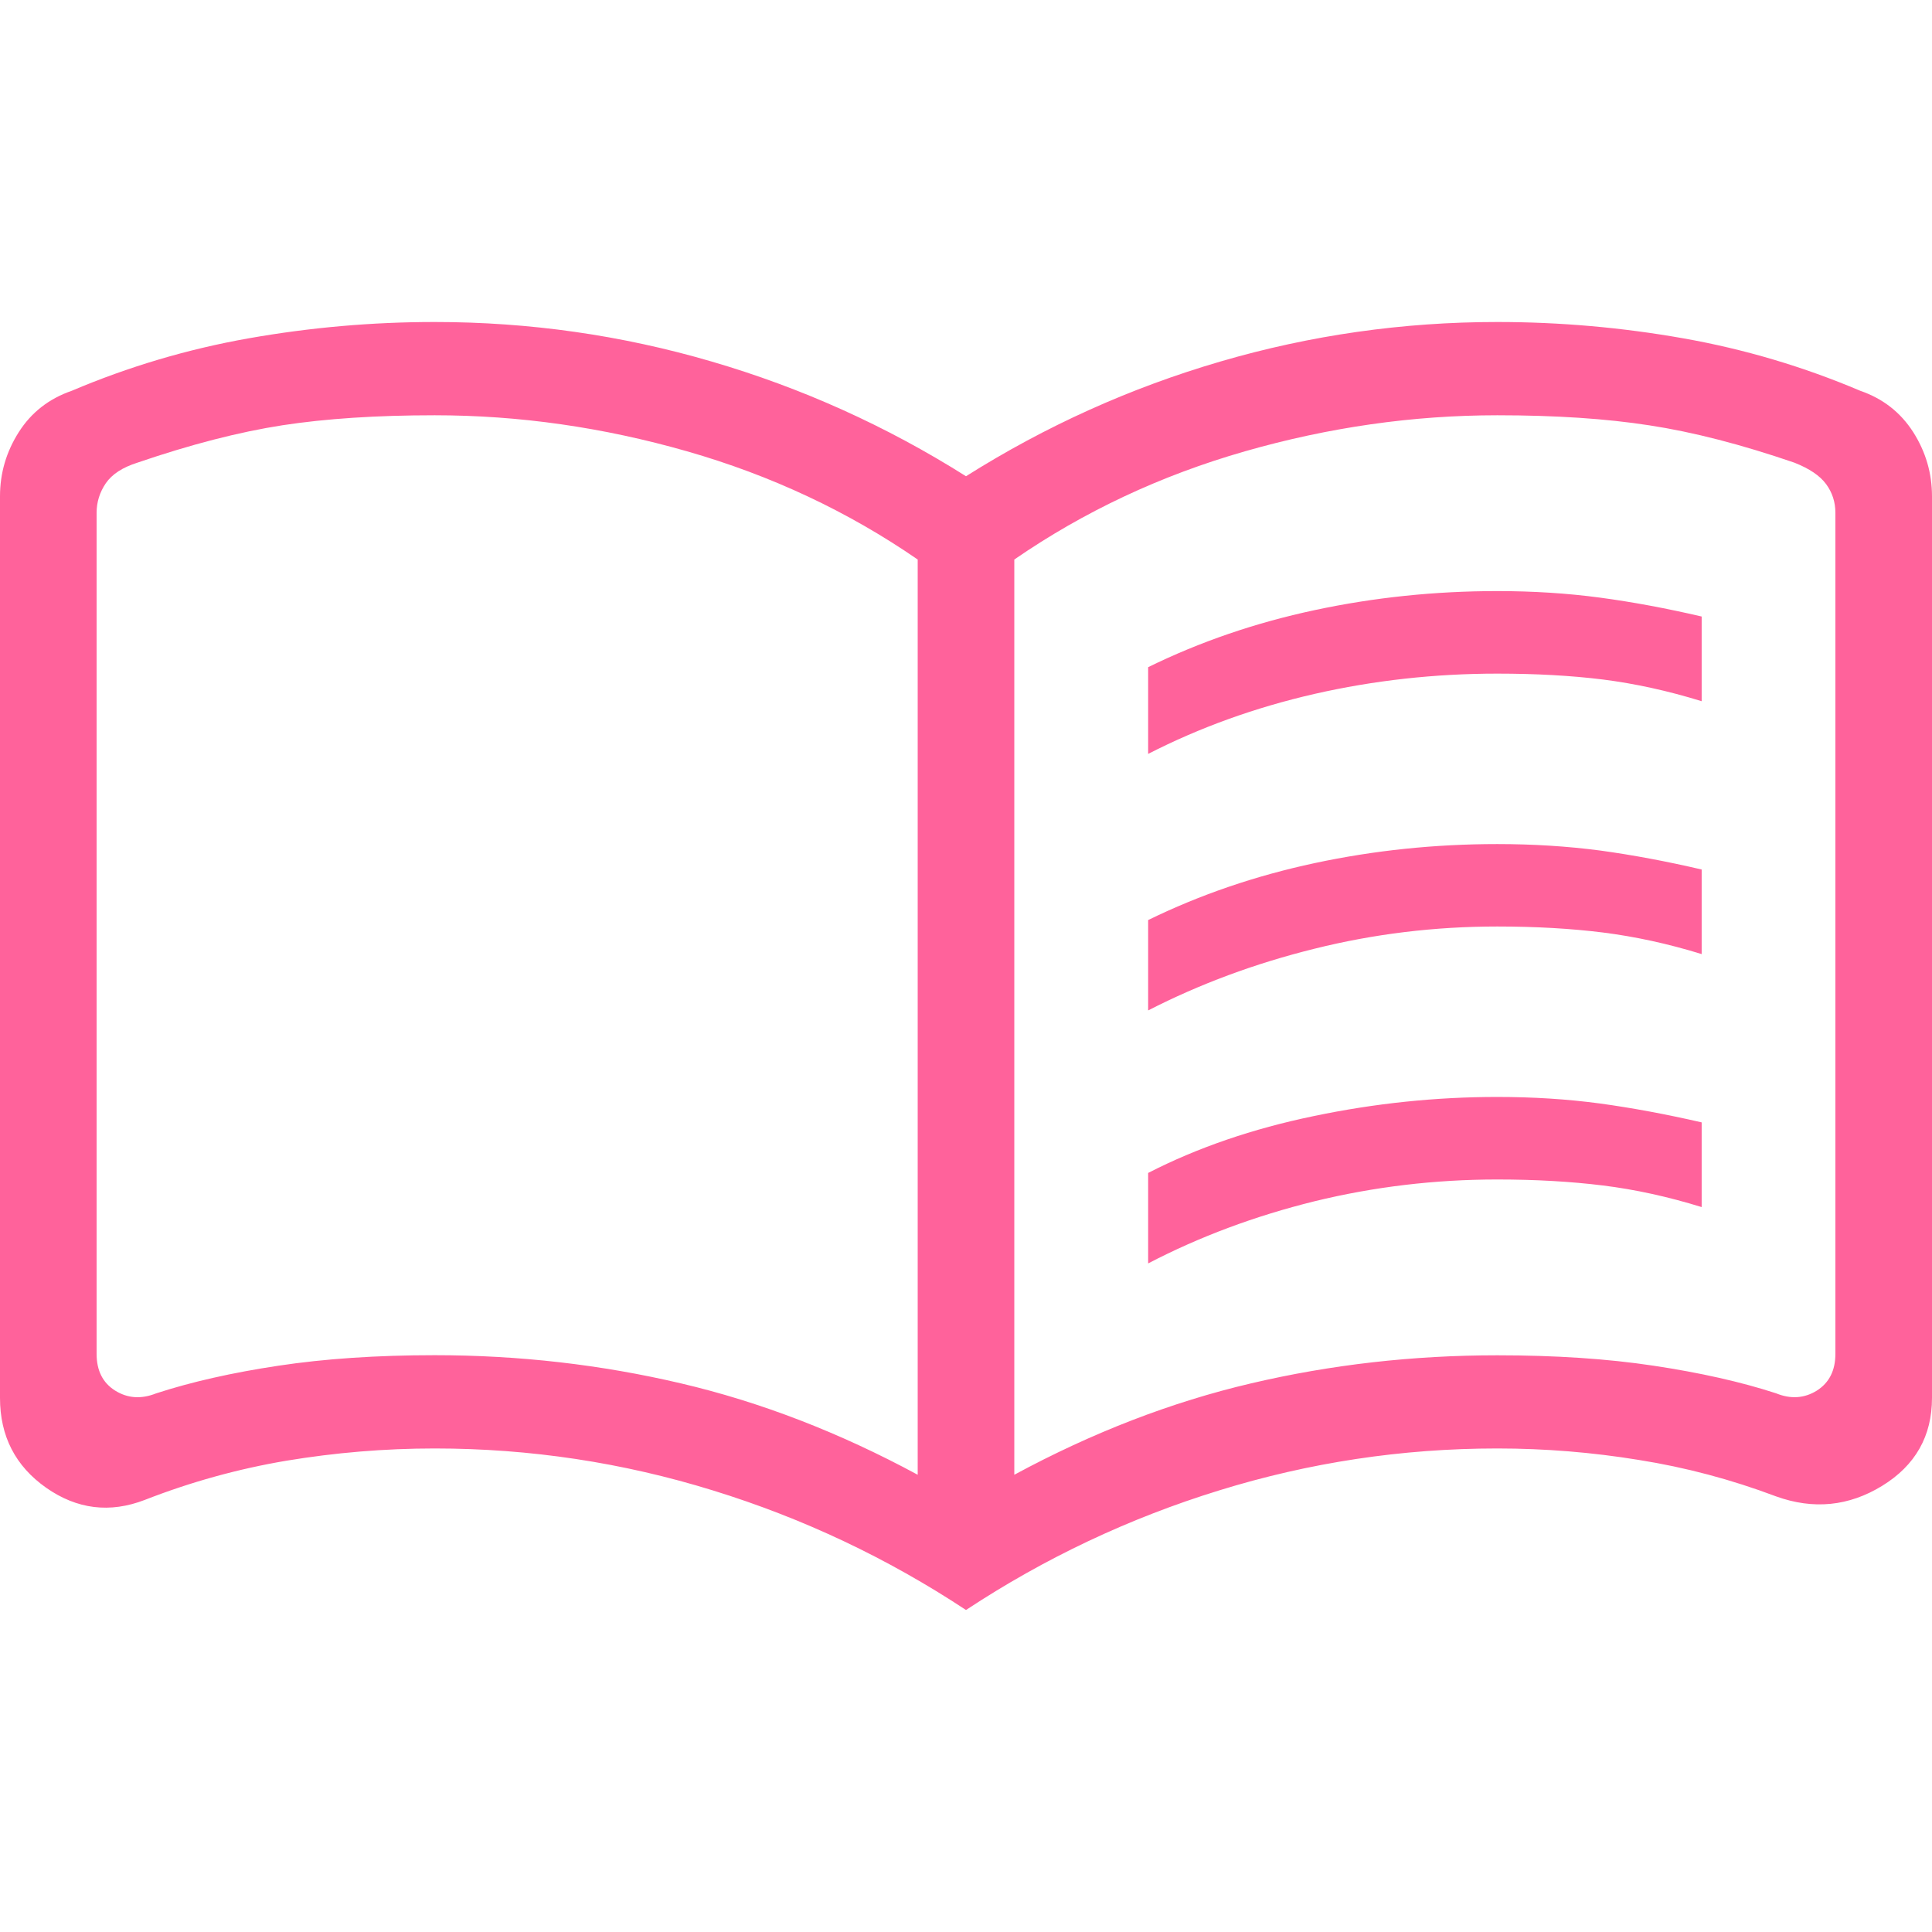 <svg width="18" height="18" viewBox="0 0 18 18" fill="none" xmlns="http://www.w3.org/2000/svg">
<path d="M10.697 7.024V6.216C11.18 5.979 11.697 5.802 12.25 5.684C12.803 5.566 13.369 5.507 13.95 5.507C14.282 5.507 14.601 5.527 14.907 5.568C15.213 5.609 15.528 5.668 15.854 5.744V6.533C15.54 6.436 15.234 6.369 14.935 6.331C14.637 6.294 14.309 6.276 13.95 6.276C13.368 6.276 12.8 6.339 12.247 6.465C11.693 6.592 11.177 6.778 10.697 7.024ZM10.697 11.771V10.928C11.157 10.692 11.671 10.516 12.241 10.398C12.81 10.279 13.38 10.22 13.95 10.22C14.282 10.22 14.601 10.24 14.907 10.281C15.213 10.323 15.528 10.382 15.854 10.457V11.246C15.54 11.149 15.234 11.082 14.935 11.045C14.637 11.008 14.309 10.989 13.95 10.989C13.368 10.989 12.8 11.057 12.247 11.192C11.693 11.329 11.177 11.521 10.697 11.771ZM10.697 9.414V8.572C11.18 8.336 11.697 8.159 12.25 8.041C12.802 7.923 13.369 7.864 13.95 7.864C14.282 7.864 14.601 7.884 14.907 7.924C15.213 7.966 15.528 8.025 15.854 8.101V8.889C15.54 8.792 15.234 8.726 14.935 8.688C14.637 8.651 14.309 8.632 13.95 8.632C13.368 8.632 12.8 8.701 12.247 8.839C11.693 8.976 11.177 9.168 10.697 9.414ZM4.05 12.626C4.836 12.626 5.6 12.714 6.342 12.888C7.085 13.062 7.821 13.346 8.55 13.74V5.213C7.9 4.765 7.184 4.429 6.402 4.205C5.62 3.981 4.836 3.869 4.05 3.869C3.51 3.869 3.037 3.9 2.632 3.962C2.226 4.025 1.776 4.141 1.282 4.31C1.142 4.354 1.044 4.418 0.986 4.502C0.929 4.586 0.9 4.678 0.9 4.778V12.613C0.9 12.77 0.958 12.884 1.073 12.956C1.189 13.028 1.315 13.037 1.454 12.982C1.782 12.875 2.162 12.789 2.594 12.724C3.025 12.659 3.51 12.626 4.05 12.626ZM9.45 13.74C10.179 13.346 10.915 13.062 11.658 12.888C12.4 12.714 13.164 12.627 13.95 12.627C14.49 12.627 14.975 12.659 15.406 12.724C15.838 12.789 16.218 12.874 16.547 12.981C16.684 13.037 16.811 13.028 16.927 12.956C17.042 12.883 17.1 12.769 17.1 12.613V4.778C17.1 4.678 17.071 4.589 17.014 4.511C16.956 4.432 16.858 4.366 16.719 4.311C16.224 4.141 15.774 4.025 15.368 3.963C14.963 3.9 14.49 3.869 13.95 3.869C13.164 3.869 12.38 3.981 11.598 4.205C10.816 4.429 10.1 4.765 9.45 5.213V13.74ZM9 15C8.268 14.517 7.482 14.145 6.642 13.886C5.802 13.626 4.938 13.495 4.05 13.495C3.582 13.495 3.122 13.534 2.669 13.609C2.218 13.685 1.778 13.807 1.35 13.974C1.024 14.1 0.717 14.062 0.43 13.861C0.143 13.659 0 13.38 0 13.024V4.624C0 4.409 0.058 4.21 0.175 4.026C0.292 3.842 0.457 3.714 0.668 3.641C1.196 3.417 1.746 3.253 2.317 3.152C2.889 3.051 3.466 3 4.05 3C4.932 3 5.792 3.123 6.629 3.368C7.468 3.613 8.258 3.969 9 4.437C9.742 3.969 10.532 3.613 11.371 3.368C12.209 3.123 13.069 3 13.95 3C14.534 3 15.111 3.051 15.682 3.152C16.254 3.253 16.804 3.417 17.332 3.641C17.543 3.714 17.707 3.842 17.825 4.026C17.942 4.21 18 4.409 18 4.624V13.024C18 13.38 17.845 13.653 17.536 13.843C17.225 14.034 16.895 14.067 16.546 13.941C16.129 13.784 15.704 13.671 15.269 13.602C14.835 13.531 14.395 13.495 13.95 13.495C13.062 13.495 12.198 13.626 11.358 13.886C10.518 14.145 9.732 14.517 9 15Z" fill="#FF629B"/>
</svg>
